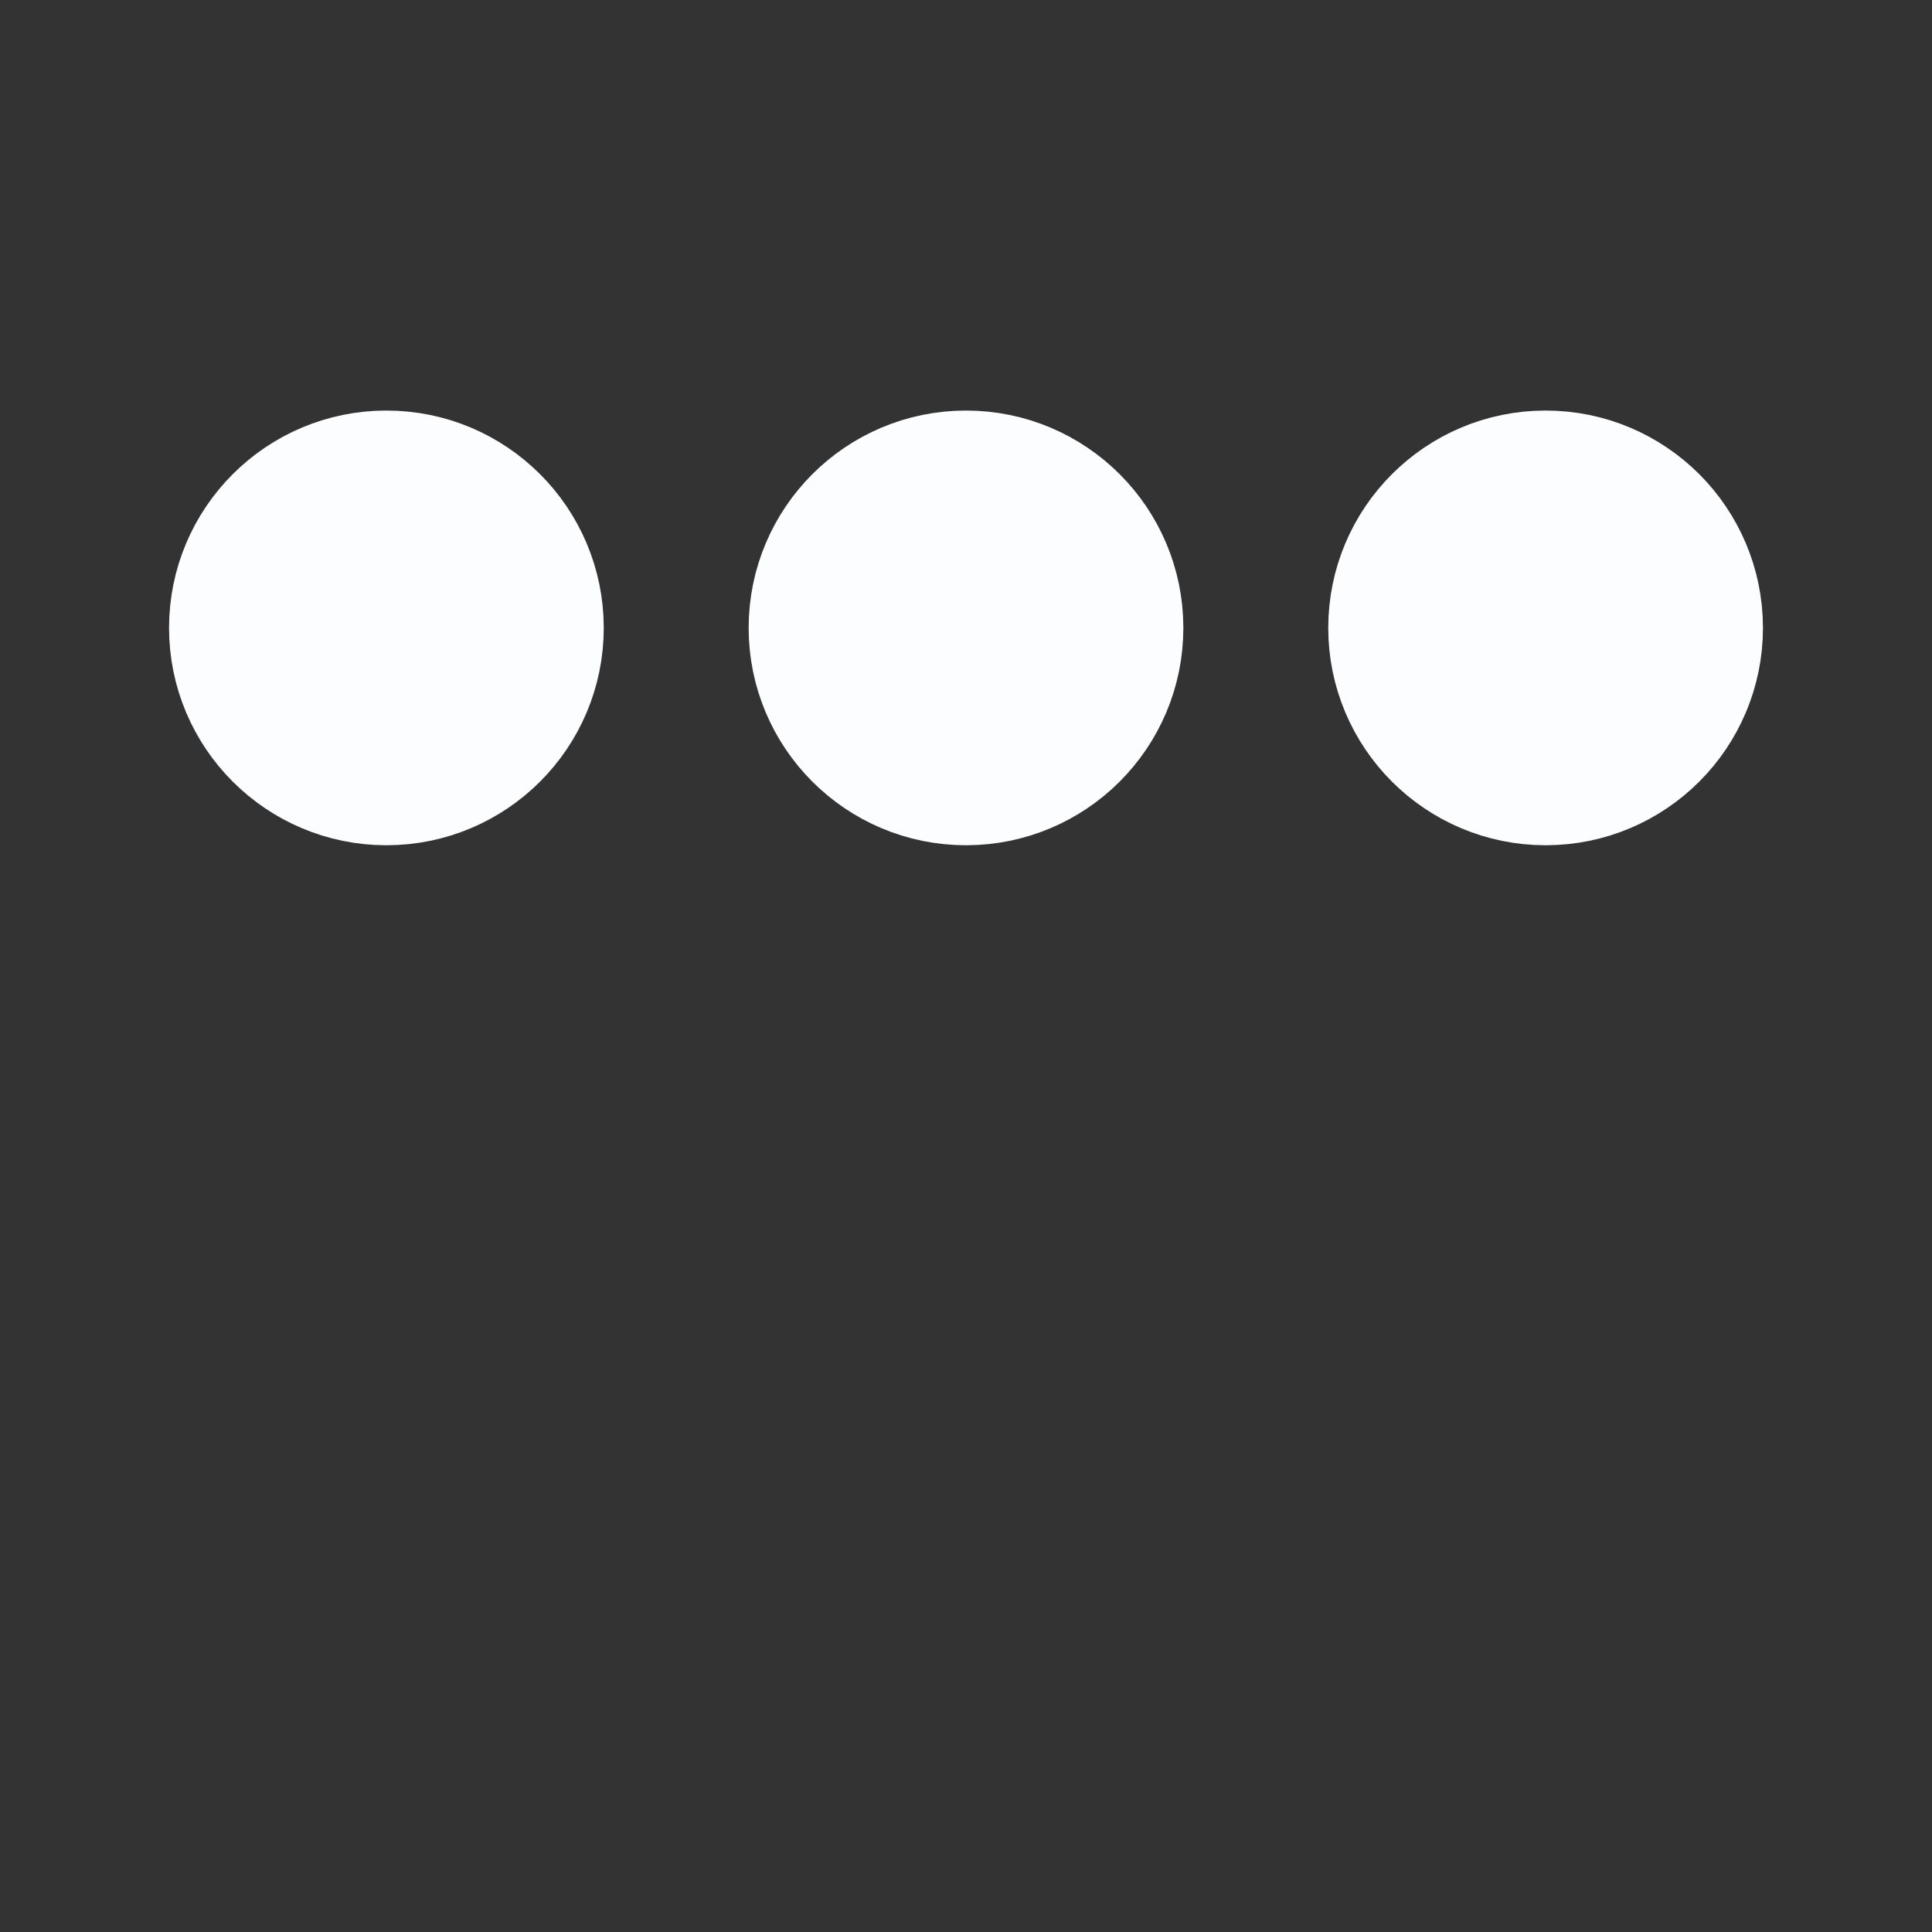 <svg xmlns="http://www.w3.org/2000/svg" viewBox="0 0 200 200"><rect x="0" y="0" width="200" height="200" fill="#333333" stroke="none"/><circle fill="#FBFDFF" stroke="#FBFDFF" stroke-width="15" r="15" cx="40" cy="65"><animate attributeName="cy" calcMode="spline" dur="1.5" values="65;135;65;" keySplines=".5 0 .5 1;.5 0 .5 1" repeatCount="indefinite" begin="-.4"></animate></circle><circle fill="#FBFDFF" stroke="#FBFDFF" stroke-width="15" r="15" cx="100" cy="65"><animate attributeName="cy" calcMode="spline" dur="1.5" values="65;135;65;" keySplines=".5 0 .5 1;.5 0 .5 1" repeatCount="indefinite" begin="-.2"></animate></circle><circle fill="#FBFDFF" stroke="#FBFDFF" stroke-width="15" r="15" cx="160" cy="65"><animate attributeName="cy" calcMode="spline" dur="1.5" values="65;135;65;" keySplines=".5 0 .5 1;.5 0 .5 1" repeatCount="indefinite" begin="0"></animate></circle></svg>